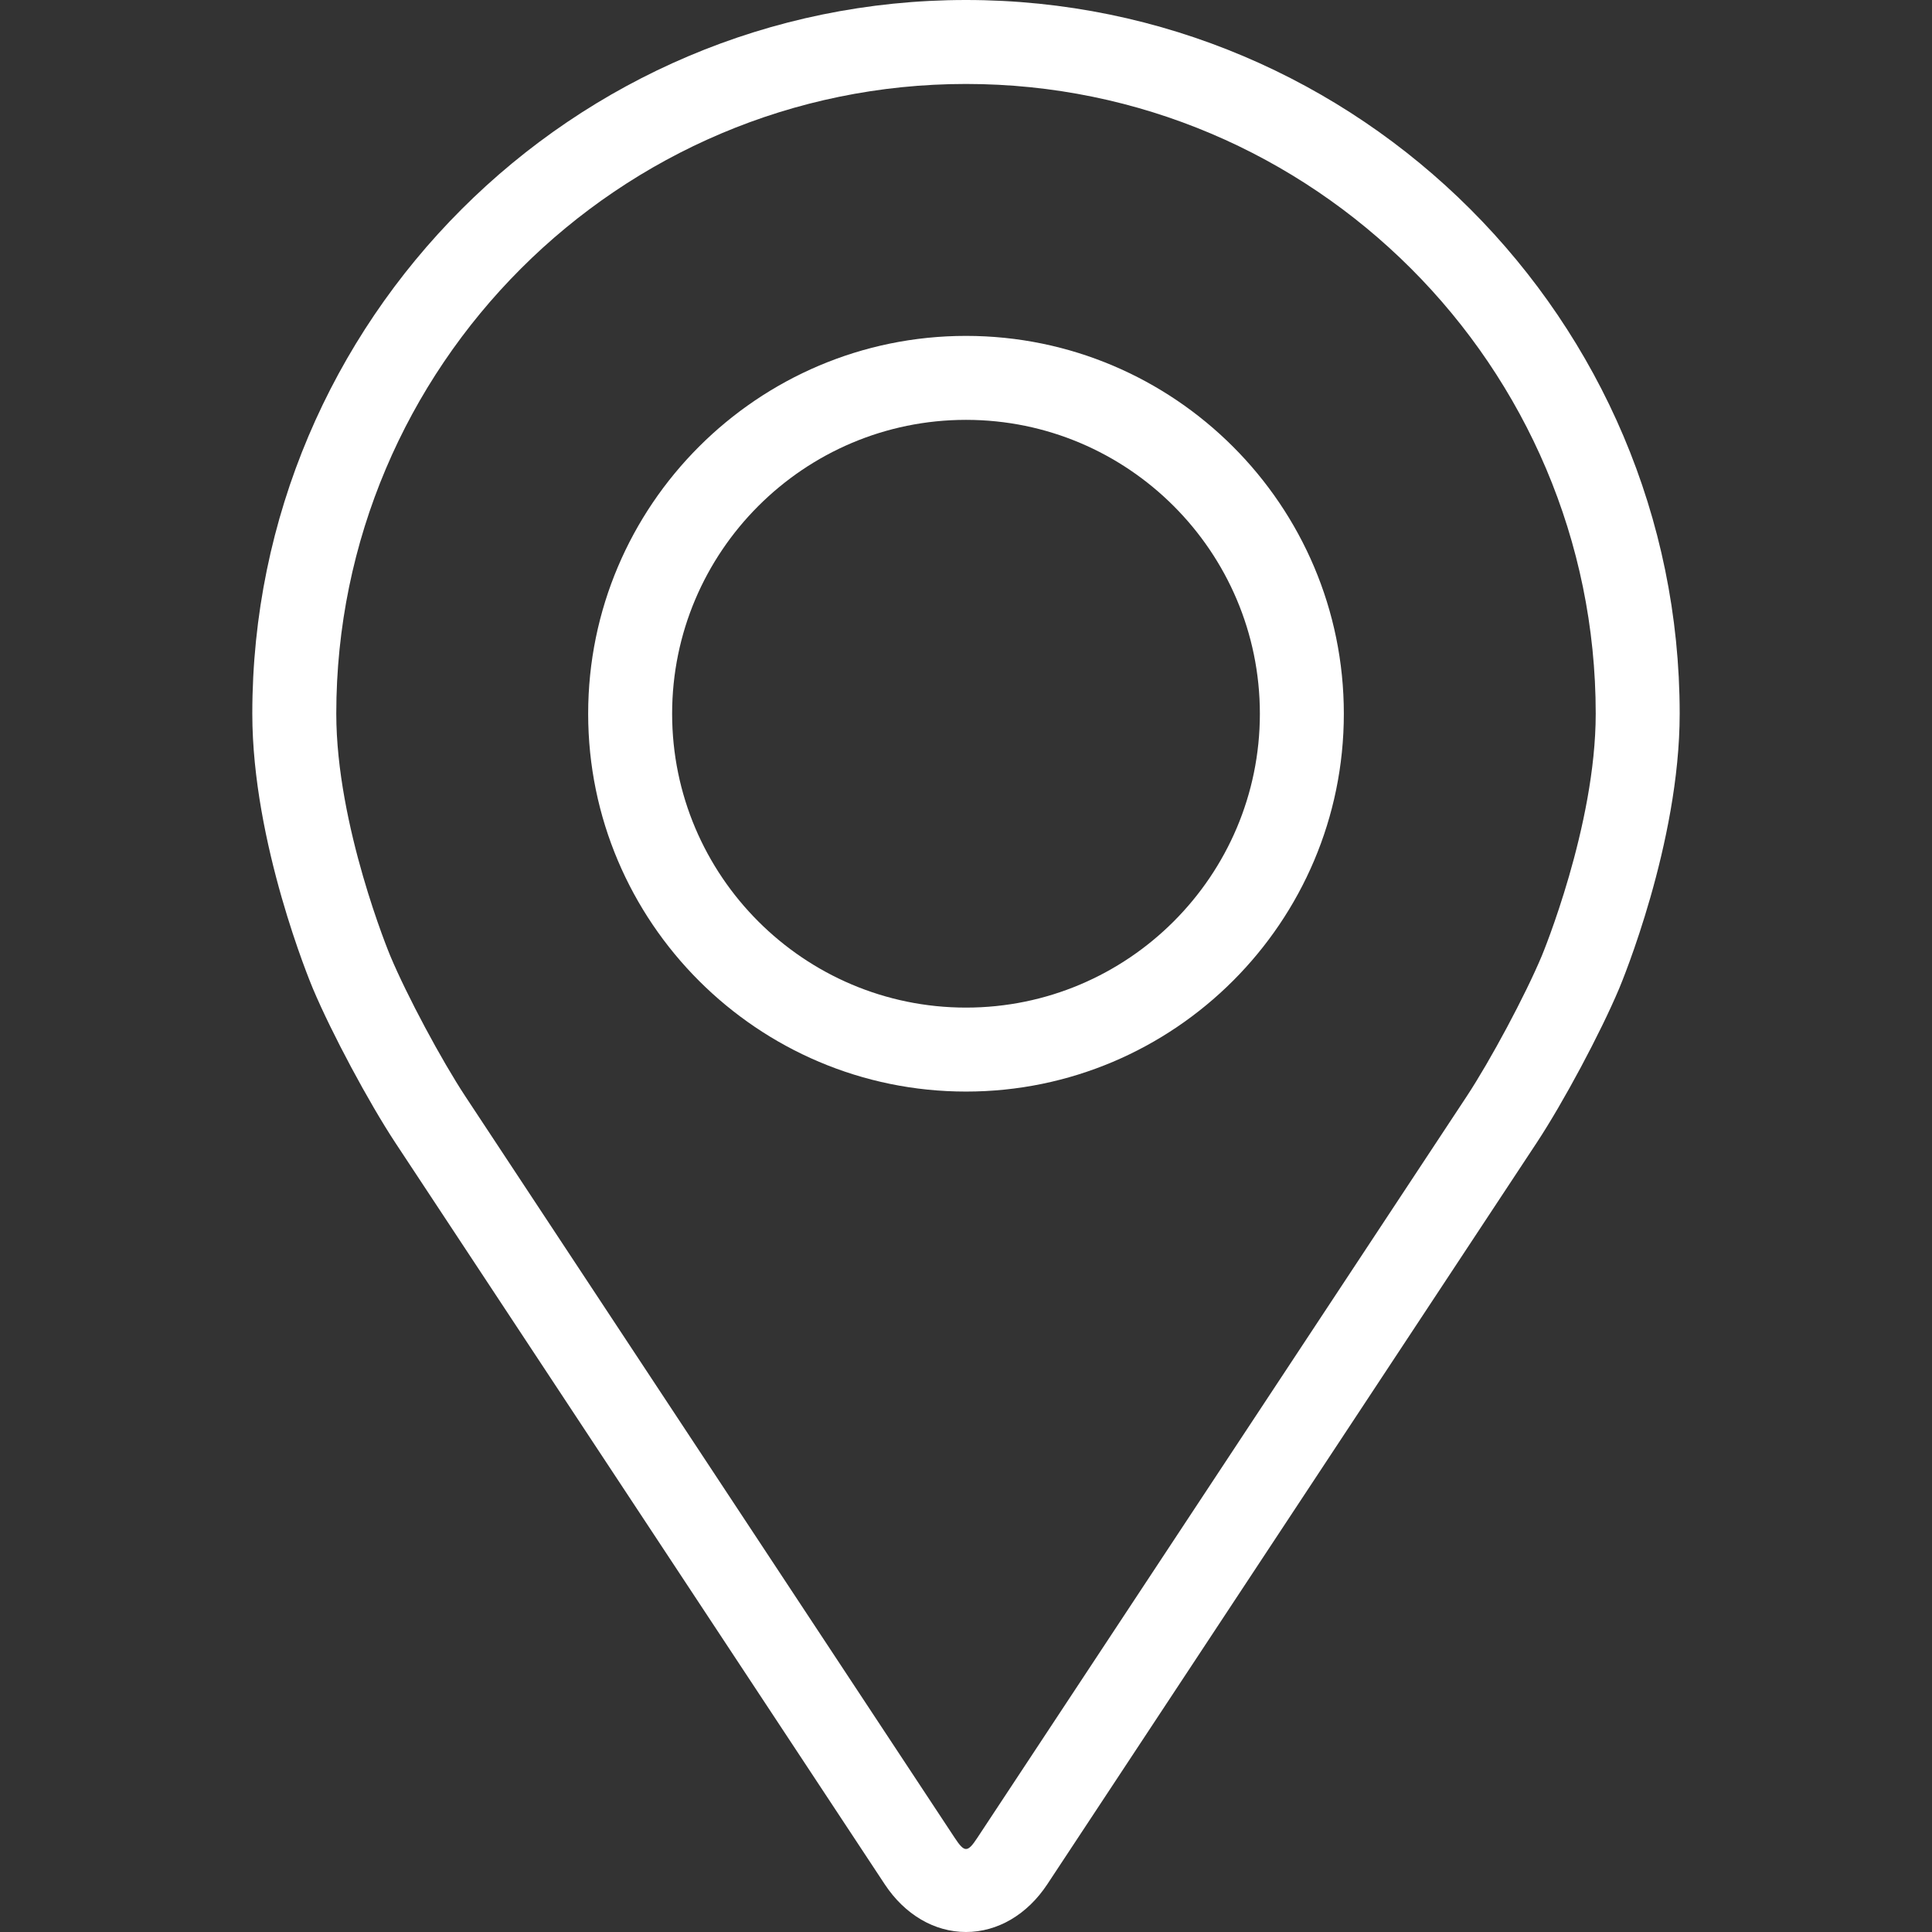 <?xml version="1.0" encoding="UTF-8"?> <svg xmlns="http://www.w3.org/2000/svg" width="120" height="120" viewBox="0 0 120 120" fill="none"><rect x="0" y="0" width="120" height="120" fill="#333333" stroke="none"/> <path d="M60 0C35.557 0 15.671 19.885 15.671 44.328C15.671 52.376 19.28 61.03 19.431 61.395C20.597 64.162 22.897 68.459 24.555 70.978L54.949 117.03C56.193 118.918 58.034 120 60 120C61.966 120 63.807 118.918 65.051 117.033L95.447 70.978C97.108 68.459 99.405 64.162 100.571 61.395C100.722 61.033 104.328 52.378 104.328 44.328C104.328 19.885 84.443 0 60 0ZM95.763 59.372C94.722 61.851 92.581 65.849 91.093 68.107L60.696 114.162C60.096 115.072 59.906 115.072 59.306 114.162L28.91 68.107C27.421 65.849 25.28 61.849 24.24 59.369C24.195 59.262 20.887 51.296 20.887 44.328C20.887 22.761 38.433 5.215 60 5.215C81.567 5.215 99.113 22.761 99.113 44.328C99.113 51.306 95.796 59.293 95.763 59.372Z" fill="white"></path> <path d="M60 20.863C47.059 20.863 36.532 31.393 36.532 44.331C36.532 57.27 47.059 67.799 60 67.799C72.941 67.799 83.468 57.27 83.468 44.331C83.468 31.393 72.941 20.863 60 20.863ZM60 62.584C49.937 62.584 41.747 54.397 41.747 44.331C41.747 34.266 49.937 26.078 60 26.078C70.062 26.078 78.253 34.266 78.253 44.331C78.253 54.397 70.062 62.584 60 62.584Z" fill="white"></path> </svg> 